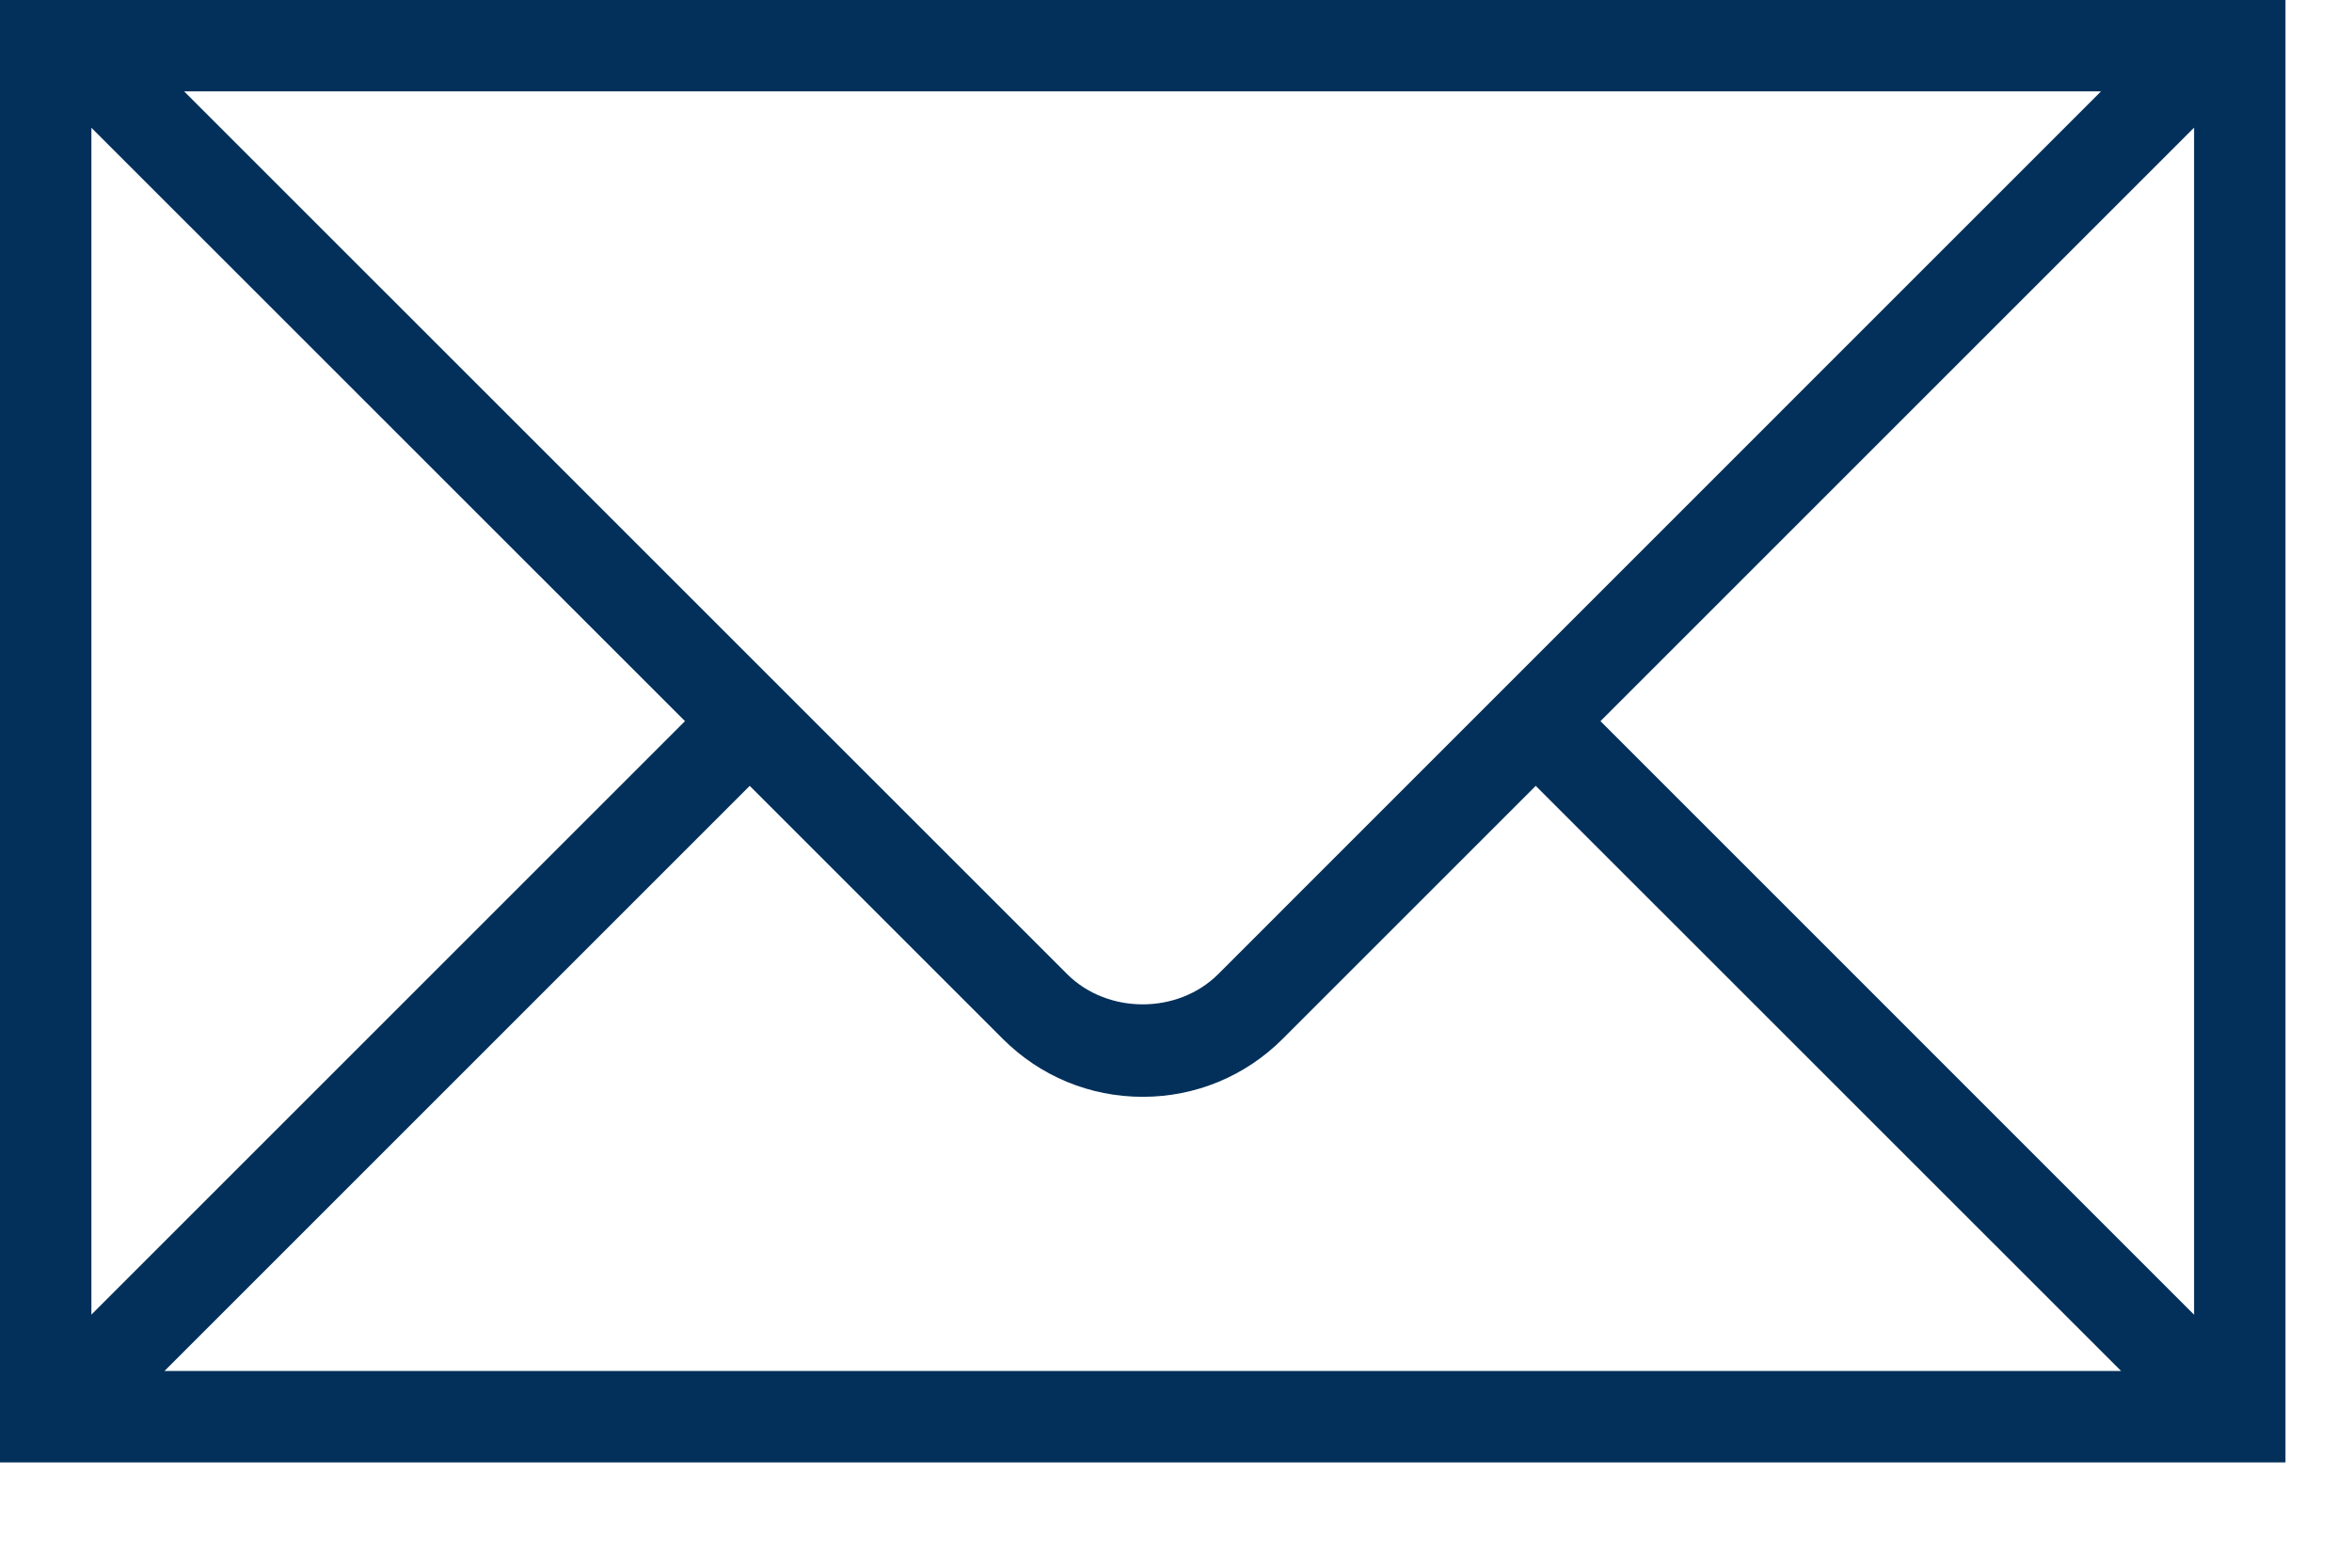<svg width="21" height="14" viewBox="0 0 21 14" fill="none" xmlns="http://www.w3.org/2000/svg">
<path d="M19.576 0H0V13.06H20.406V0H19.576ZM18.759 0.816L10.876 8.7C10.516 9.059 9.889 9.059 9.529 8.7L1.644 0.816H18.759H18.759ZM0.816 1.141L6.116 6.44L0.816 11.74V1.141V1.141ZM1.468 12.244L6.694 7.018L8.953 9.277C9.287 9.611 9.731 9.795 10.203 9.795C10.675 9.795 11.119 9.611 11.453 9.277L13.712 7.018L18.938 12.243H1.467L1.468 12.244ZM19.59 11.741L14.29 6.44L19.59 1.14V11.741Z" fill="#02305A"/>
</svg>
